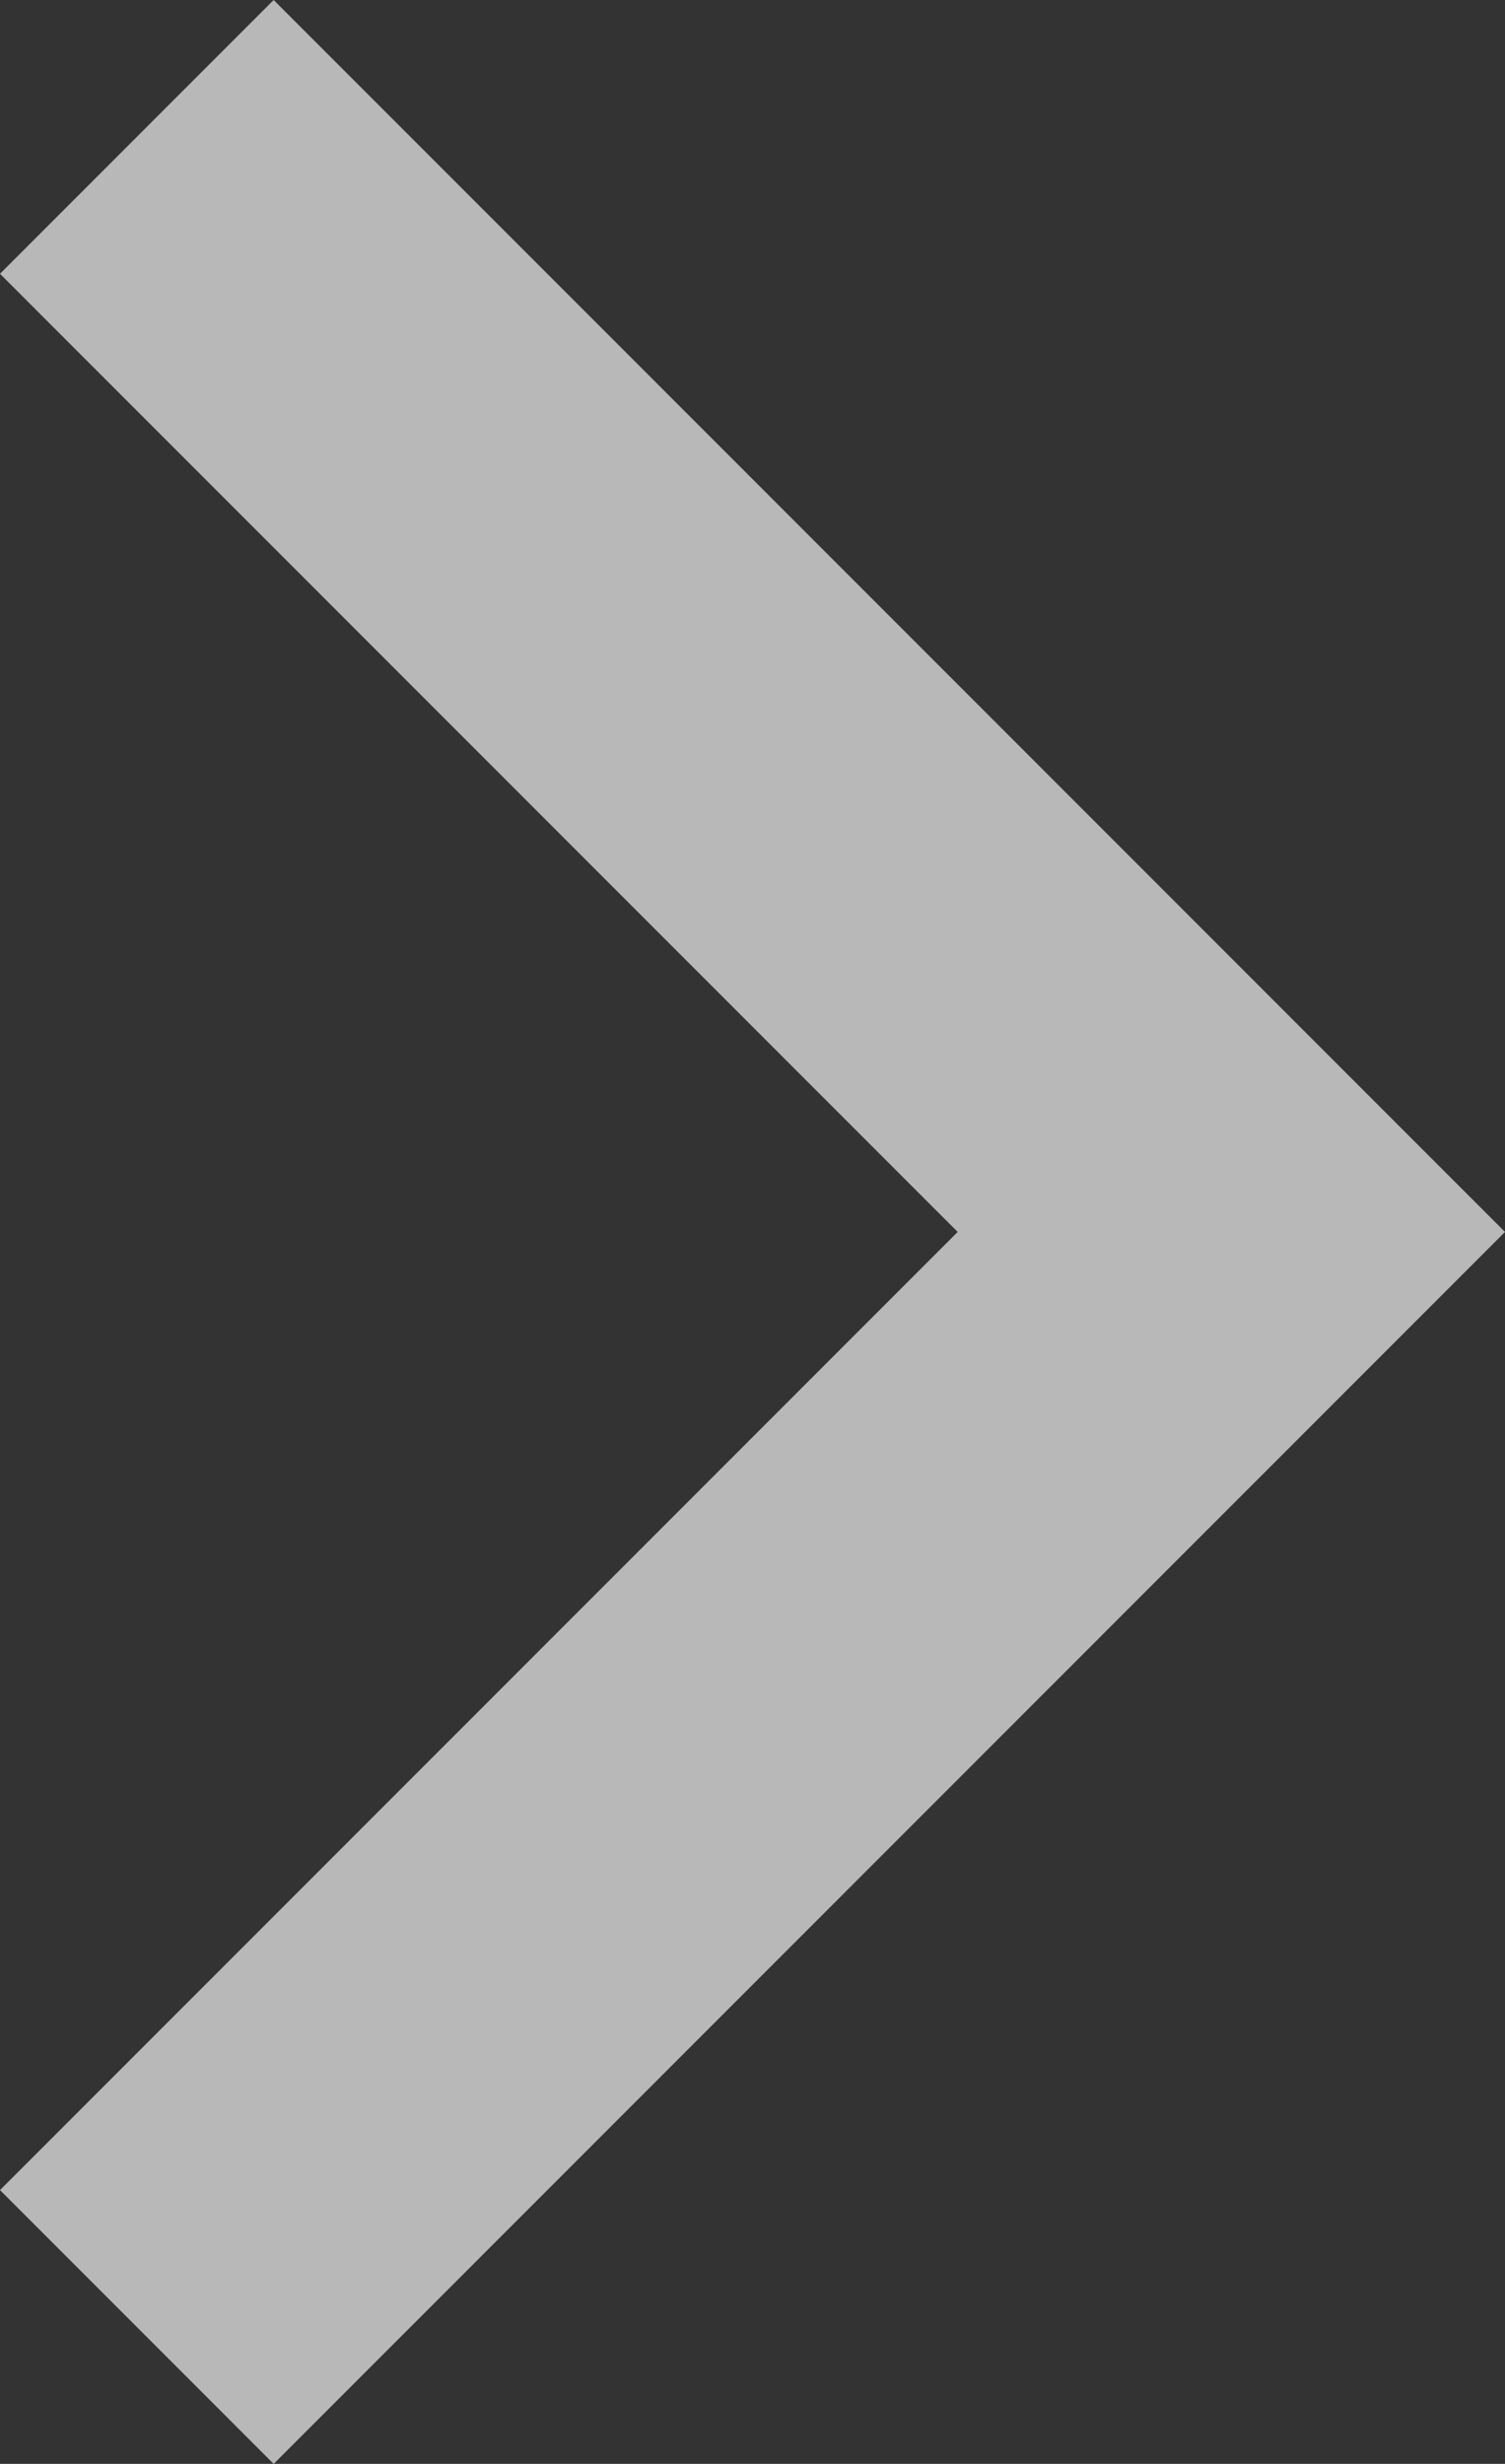 <?xml version="1.0" encoding="UTF-8"?>
<svg width="9.778px" height="16px" viewBox="0 0 9.778 16" version="1.1" xmlns="http://www.w3.org/2000/svg" xmlns:xlink="http://www.w3.org/1999/xlink">
    <rect x="0" y="0" width="9.778" height="16" fill="#333333" stroke="none"/>
    <title>Šipka na další snímek_1</title>
    <g id="Page-1" stroke="none" stroke-width="1" fill="none" fill-rule="evenodd" fill-opacity="0.65">
        <g id="Artboard" transform="translate(-528, -228)" fill="#FFFFFF" fill-rule="nonzero">
            <polygon id="Šipka-na-další-snímek_1" transform="translate(532.889, 236) scale(-1, 1) translate(-532.889, -236) " points="531.556 236 537.778 242.222 536 244 528 236 536 228 537.778 229.778"></polygon>
        </g>
    </g>
</svg>